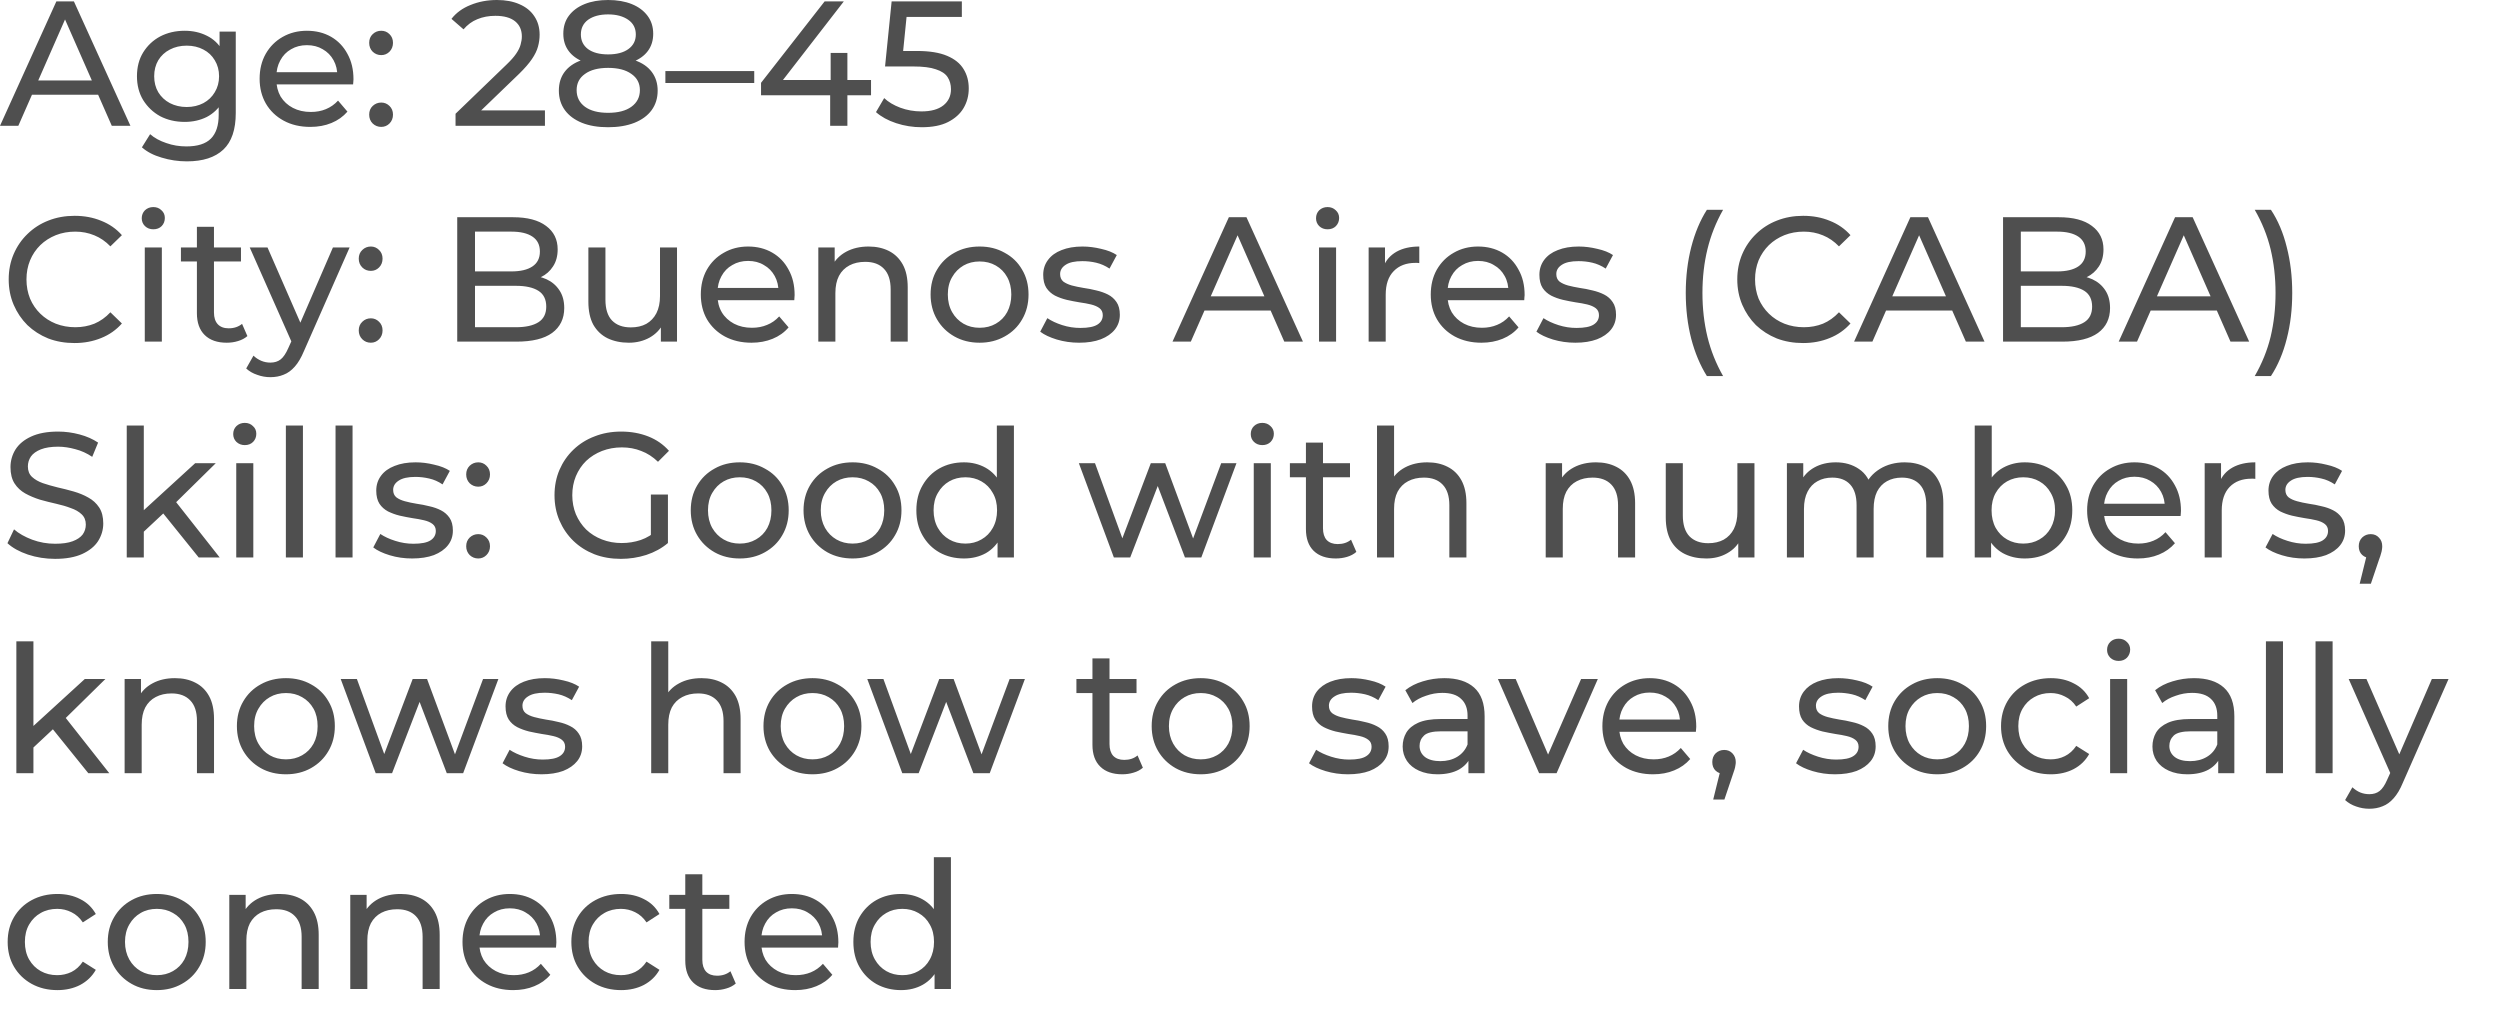 <?xml version="1.0" encoding="utf-8"?>
<svg xmlns="http://www.w3.org/2000/svg" fill="none" height="100%" overflow="visible" preserveAspectRatio="none" style="display: block;" viewBox="0 0 46 19" width="100%">
<path d="M0 2.315L1.037 0.026H1.36L2.4 2.315H2.057L1.131 0.209H1.262L0.337 2.315H0ZM0.441 1.743L0.53 1.481H1.818L1.913 1.743H0.441ZM3.439 2.969C3.279 2.969 3.125 2.946 2.974 2.9C2.826 2.857 2.705 2.794 2.611 2.711L2.762 2.469C2.842 2.539 2.942 2.593 3.059 2.632C3.177 2.674 3.3 2.694 3.429 2.694C3.634 2.694 3.784 2.647 3.88 2.551C3.976 2.455 4.024 2.309 4.024 2.112V1.746L4.057 1.403L4.04 1.056V0.582H4.338V2.08C4.338 2.385 4.262 2.609 4.109 2.753C3.956 2.897 3.733 2.969 3.439 2.969ZM3.399 2.243C3.231 2.243 3.081 2.208 2.948 2.139C2.817 2.067 2.713 1.967 2.634 1.841C2.558 1.715 2.52 1.568 2.52 1.403C2.52 1.235 2.558 1.089 2.634 0.965C2.713 0.838 2.817 0.74 2.948 0.67C3.081 0.601 3.231 0.566 3.399 0.566C3.547 0.566 3.683 0.596 3.805 0.657C3.927 0.716 4.024 0.808 4.096 0.932C4.17 1.056 4.207 1.213 4.207 1.403C4.207 1.59 4.17 1.746 4.096 1.87C4.024 1.995 3.927 2.088 3.805 2.152C3.683 2.213 3.547 2.243 3.399 2.243ZM3.435 1.969C3.551 1.969 3.653 1.944 3.743 1.897C3.832 1.849 3.902 1.782 3.952 1.697C4.004 1.612 4.031 1.514 4.031 1.403C4.031 1.292 4.004 1.194 3.952 1.109C3.902 1.024 3.832 0.958 3.743 0.912C3.653 0.864 3.551 0.84 3.435 0.84C3.32 0.84 3.216 0.864 3.125 0.912C3.035 0.958 2.964 1.024 2.912 1.109C2.862 1.194 2.837 1.292 2.837 1.403C2.837 1.514 2.862 1.612 2.912 1.697C2.964 1.782 3.035 1.849 3.125 1.897C3.216 1.944 3.32 1.969 3.435 1.969ZM5.709 2.335C5.524 2.335 5.36 2.297 5.219 2.22C5.079 2.144 4.97 2.039 4.892 1.906C4.816 1.774 4.777 1.621 4.777 1.449C4.777 1.276 4.814 1.124 4.889 0.991C4.965 0.858 5.069 0.754 5.199 0.68C5.332 0.604 5.481 0.566 5.647 0.566C5.815 0.566 5.963 0.603 6.092 0.677C6.22 0.751 6.321 0.856 6.393 0.991C6.467 1.124 6.504 1.28 6.504 1.458C6.504 1.472 6.503 1.487 6.501 1.504C6.501 1.522 6.5 1.538 6.497 1.553H5.023V1.328H6.334L6.206 1.406C6.209 1.295 6.186 1.196 6.138 1.109C6.09 1.021 6.023 0.954 5.938 0.906C5.855 0.856 5.758 0.831 5.647 0.831C5.538 0.831 5.441 0.856 5.356 0.906C5.271 0.954 5.205 1.022 5.157 1.112C5.109 1.199 5.085 1.299 5.085 1.413V1.465C5.085 1.581 5.111 1.684 5.163 1.776C5.218 1.865 5.293 1.935 5.389 1.985C5.485 2.035 5.595 2.06 5.719 2.06C5.822 2.06 5.914 2.043 5.997 2.008C6.082 1.973 6.156 1.921 6.22 1.851L6.393 2.054C6.314 2.145 6.216 2.215 6.099 2.263C5.983 2.311 5.853 2.335 5.709 2.335ZM7.015 1.014C6.954 1.014 6.902 0.993 6.858 0.952C6.814 0.908 6.793 0.853 6.793 0.788C6.793 0.723 6.814 0.669 6.858 0.628C6.902 0.586 6.954 0.566 7.015 0.566C7.074 0.566 7.124 0.586 7.166 0.628C7.209 0.669 7.231 0.723 7.231 0.788C7.231 0.853 7.209 0.908 7.166 0.952C7.124 0.993 7.074 1.014 7.015 1.014ZM7.015 2.335C6.954 2.335 6.902 2.314 6.858 2.273C6.814 2.229 6.793 2.175 6.793 2.109C6.793 2.044 6.814 1.99 6.858 1.949C6.902 1.908 6.954 1.887 7.015 1.887C7.074 1.887 7.124 1.908 7.166 1.949C7.209 1.99 7.231 2.044 7.231 2.109C7.231 2.175 7.209 2.229 7.166 2.273C7.124 2.314 7.074 2.335 7.015 2.335ZM8.382 2.315V2.093L9.314 1.194C9.397 1.115 9.458 1.046 9.497 0.988C9.539 0.927 9.566 0.871 9.579 0.821C9.594 0.768 9.602 0.718 9.602 0.67C9.602 0.553 9.561 0.46 9.478 0.392C9.395 0.325 9.274 0.291 9.115 0.291C8.993 0.291 8.882 0.312 8.784 0.353C8.686 0.392 8.601 0.455 8.529 0.54L8.307 0.347C8.394 0.235 8.511 0.15 8.657 0.092C8.805 0.031 8.968 0 9.144 0C9.303 0 9.442 0.026 9.559 0.078C9.677 0.129 9.768 0.202 9.831 0.298C9.896 0.394 9.929 0.507 9.929 0.638C9.929 0.712 9.919 0.785 9.899 0.857C9.88 0.929 9.843 1.005 9.788 1.086C9.734 1.166 9.655 1.257 9.553 1.357L8.722 2.158L8.644 2.031H10.027V2.315H8.382ZM11.189 2.341C11.003 2.341 10.843 2.314 10.708 2.26C10.573 2.205 10.468 2.128 10.394 2.027C10.32 1.925 10.283 1.805 10.283 1.668C10.283 1.532 10.318 1.418 10.388 1.324C10.46 1.228 10.563 1.156 10.698 1.109C10.833 1.058 10.997 1.033 11.189 1.033C11.38 1.033 11.544 1.058 11.679 1.109C11.817 1.156 11.921 1.228 11.993 1.324C12.065 1.42 12.101 1.535 12.101 1.668C12.101 1.805 12.064 1.925 11.99 2.027C11.916 2.128 11.81 2.205 11.673 2.26C11.535 2.314 11.374 2.341 11.189 2.341ZM11.189 2.076C11.372 2.076 11.515 2.039 11.617 1.965C11.722 1.889 11.774 1.787 11.774 1.658C11.774 1.532 11.722 1.432 11.617 1.36C11.515 1.286 11.372 1.249 11.189 1.249C11.008 1.249 10.866 1.286 10.764 1.36C10.661 1.432 10.61 1.532 10.61 1.658C10.61 1.787 10.661 1.889 10.764 1.965C10.866 2.039 11.008 2.076 11.189 2.076ZM11.189 1.21C11.014 1.21 10.866 1.187 10.744 1.141C10.622 1.093 10.528 1.026 10.463 0.938C10.397 0.849 10.365 0.743 10.365 0.621C10.365 0.493 10.398 0.383 10.466 0.291C10.536 0.197 10.633 0.125 10.757 0.075C10.881 0.025 11.025 0 11.189 0C11.354 0 11.499 0.025 11.624 0.075C11.748 0.125 11.845 0.197 11.915 0.291C11.984 0.383 12.019 0.493 12.019 0.621C12.019 0.743 11.987 0.849 11.921 0.938C11.856 1.026 11.761 1.093 11.637 1.141C11.512 1.187 11.363 1.21 11.189 1.21ZM11.189 1.001C11.348 1.001 11.472 0.968 11.562 0.903C11.653 0.837 11.699 0.748 11.699 0.634C11.699 0.519 11.652 0.428 11.558 0.363C11.464 0.298 11.341 0.265 11.189 0.265C11.036 0.265 10.914 0.298 10.822 0.363C10.733 0.428 10.688 0.519 10.688 0.634C10.688 0.748 10.732 0.837 10.819 0.903C10.909 0.968 11.032 1.001 11.189 1.001ZM12.243 1.527V1.308H13.878V1.527H12.243ZM14.003 1.753V1.524L15.173 0.026H15.526L14.366 1.524L14.199 1.472H16.027V1.753H14.003ZM15.275 2.315V1.753L15.284 1.472V0.974H15.592V2.315H15.275ZM16.959 2.341C16.797 2.341 16.64 2.316 16.488 2.266C16.337 2.216 16.214 2.148 16.118 2.063L16.269 1.805C16.345 1.877 16.444 1.936 16.566 1.982C16.688 2.027 16.818 2.05 16.955 2.05C17.13 2.05 17.264 2.013 17.358 1.939C17.451 1.865 17.498 1.766 17.498 1.642C17.498 1.557 17.477 1.482 17.436 1.419C17.395 1.356 17.323 1.308 17.22 1.275C17.12 1.24 16.982 1.223 16.805 1.223H16.285L16.406 0.026H17.698V0.311H16.527L16.697 0.15L16.602 1.095L16.432 0.938H16.874C17.103 0.938 17.287 0.968 17.426 1.027C17.566 1.086 17.667 1.167 17.73 1.272C17.794 1.375 17.825 1.493 17.825 1.628C17.825 1.759 17.794 1.879 17.73 1.988C17.667 2.095 17.571 2.181 17.443 2.246C17.316 2.31 17.155 2.341 16.959 2.341ZM1.37 6.312C1.196 6.312 1.034 6.284 0.886 6.227C0.74 6.168 0.613 6.086 0.504 5.982C0.397 5.875 0.313 5.751 0.252 5.609C0.191 5.467 0.16 5.311 0.16 5.141C0.16 4.971 0.191 4.816 0.252 4.674C0.313 4.532 0.398 4.409 0.507 4.304C0.616 4.198 0.743 4.116 0.889 4.059C1.038 4 1.199 3.971 1.373 3.971C1.55 3.971 1.712 4.001 1.861 4.062C2.011 4.121 2.139 4.209 2.243 4.327L2.031 4.533C1.944 4.442 1.845 4.374 1.736 4.33C1.627 4.285 1.511 4.262 1.386 4.262C1.258 4.262 1.138 4.283 1.027 4.327C0.918 4.371 0.823 4.432 0.742 4.51C0.662 4.589 0.598 4.682 0.553 4.791C0.509 4.898 0.487 5.015 0.487 5.141C0.487 5.268 0.509 5.385 0.553 5.495C0.598 5.601 0.662 5.694 0.742 5.772C0.823 5.851 0.918 5.912 1.027 5.956C1.138 5.999 1.258 6.021 1.386 6.021C1.511 6.021 1.627 5.999 1.736 5.956C1.845 5.91 1.944 5.84 2.031 5.746L2.243 5.952C2.139 6.07 2.011 6.16 1.861 6.22C1.712 6.281 1.549 6.312 1.37 6.312ZM2.664 6.286V4.553H2.978V6.286H2.664ZM2.821 4.219C2.76 4.219 2.709 4.2 2.667 4.16C2.628 4.121 2.608 4.073 2.608 4.016C2.608 3.958 2.628 3.909 2.667 3.869C2.709 3.83 2.76 3.81 2.821 3.81C2.882 3.81 2.932 3.83 2.971 3.869C3.013 3.906 3.033 3.953 3.033 4.01C3.033 4.069 3.014 4.119 2.975 4.16C2.935 4.2 2.884 4.219 2.821 4.219ZM4.172 6.306C3.998 6.306 3.863 6.259 3.767 6.165C3.671 6.071 3.623 5.937 3.623 5.763V4.173H3.937V5.75C3.937 5.843 3.96 5.915 4.006 5.965C4.054 6.016 4.121 6.041 4.208 6.041C4.306 6.041 4.388 6.013 4.454 5.959L4.552 6.184C4.504 6.226 4.446 6.256 4.378 6.276C4.313 6.296 4.244 6.306 4.172 6.306ZM3.329 4.811V4.553H4.434V4.811H3.329ZM4.975 6.94C4.892 6.94 4.811 6.926 4.733 6.897C4.654 6.871 4.586 6.832 4.53 6.78L4.664 6.544C4.707 6.586 4.756 6.617 4.808 6.639C4.86 6.661 4.916 6.672 4.975 6.672C5.051 6.672 5.114 6.652 5.164 6.613C5.214 6.574 5.261 6.504 5.305 6.404L5.413 6.165L5.445 6.126L6.126 4.553H6.433L5.593 6.459C5.542 6.581 5.486 6.677 5.423 6.747C5.361 6.817 5.294 6.866 5.22 6.894C5.146 6.925 5.064 6.94 4.975 6.94ZM5.387 6.341L4.595 4.553H4.922L5.596 6.096L5.387 6.341ZM6.824 4.984C6.762 4.984 6.71 4.964 6.667 4.922C6.623 4.879 6.601 4.824 6.601 4.759C6.601 4.693 6.623 4.64 6.667 4.599C6.71 4.557 6.762 4.536 6.824 4.536C6.882 4.536 6.932 4.557 6.974 4.599C7.017 4.64 7.039 4.693 7.039 4.759C7.039 4.824 7.017 4.879 6.974 4.922C6.932 4.964 6.882 4.984 6.824 4.984ZM6.824 6.306C6.762 6.306 6.71 6.285 6.667 6.243C6.623 6.2 6.601 6.145 6.601 6.08C6.601 6.014 6.623 5.961 6.667 5.92C6.71 5.878 6.762 5.857 6.824 5.857C6.882 5.857 6.932 5.878 6.974 5.92C7.017 5.961 7.039 6.014 7.039 6.08C7.039 6.145 7.017 6.2 6.974 6.243C6.932 6.285 6.882 6.306 6.824 6.306ZM8.413 6.286V3.997H9.44C9.703 3.997 9.906 4.05 10.048 4.157C10.19 4.262 10.261 4.406 10.261 4.589C10.261 4.713 10.232 4.818 10.175 4.903C10.121 4.988 10.047 5.053 9.953 5.099C9.86 5.145 9.758 5.168 9.649 5.168L9.708 5.069C9.839 5.069 9.954 5.092 10.055 5.138C10.155 5.184 10.234 5.251 10.293 5.341C10.352 5.428 10.382 5.537 10.382 5.668C10.382 5.864 10.307 6.017 10.159 6.126C10.013 6.232 9.795 6.286 9.505 6.286H8.413ZM8.74 6.021H9.492C9.673 6.021 9.811 5.99 9.907 5.929C10.003 5.868 10.051 5.772 10.051 5.642C10.051 5.509 10.003 5.412 9.907 5.351C9.811 5.29 9.673 5.259 9.492 5.259H8.711V4.994H9.41C9.576 4.994 9.705 4.964 9.796 4.903C9.888 4.842 9.934 4.75 9.934 4.628C9.934 4.506 9.888 4.414 9.796 4.353C9.705 4.292 9.576 4.262 9.41 4.262H8.74V6.021ZM11.571 6.306C11.423 6.306 11.292 6.278 11.179 6.224C11.068 6.169 10.981 6.086 10.917 5.975C10.856 5.862 10.826 5.72 10.826 5.55V4.553H11.14V5.514C11.14 5.684 11.18 5.812 11.261 5.897C11.344 5.982 11.459 6.024 11.607 6.024C11.716 6.024 11.811 6.003 11.892 5.959C11.972 5.913 12.034 5.848 12.078 5.763C12.122 5.676 12.144 5.571 12.144 5.449V4.553H12.457V6.286H12.16V5.818L12.209 5.943C12.152 6.058 12.067 6.147 11.954 6.211C11.841 6.274 11.713 6.306 11.571 6.306ZM13.827 6.306C13.642 6.306 13.478 6.267 13.336 6.191C13.197 6.115 13.088 6.01 13.009 5.877C12.933 5.744 12.895 5.591 12.895 5.419C12.895 5.247 12.932 5.094 13.006 4.962C13.082 4.829 13.186 4.725 13.317 4.651C13.45 4.574 13.599 4.536 13.765 4.536C13.932 4.536 14.081 4.574 14.209 4.648C14.338 4.722 14.438 4.826 14.51 4.962C14.584 5.094 14.621 5.25 14.621 5.429C14.621 5.442 14.62 5.457 14.618 5.475C14.618 5.492 14.617 5.509 14.615 5.524H13.14V5.298H14.451L14.324 5.377C14.326 5.266 14.303 5.166 14.255 5.079C14.207 4.992 14.141 4.924 14.056 4.877C13.973 4.826 13.876 4.801 13.765 4.801C13.656 4.801 13.559 4.826 13.474 4.877C13.389 4.924 13.322 4.993 13.274 5.083C13.226 5.17 13.202 5.27 13.202 5.383V5.436C13.202 5.551 13.228 5.655 13.281 5.746C13.335 5.836 13.411 5.905 13.506 5.956C13.602 6.006 13.712 6.031 13.836 6.031C13.939 6.031 14.032 6.013 14.114 5.978C14.2 5.944 14.274 5.891 14.337 5.822L14.51 6.024C14.432 6.116 14.334 6.186 14.216 6.234C14.101 6.281 13.971 6.306 13.827 6.306ZM15.983 4.536C16.124 4.536 16.249 4.564 16.356 4.618C16.465 4.673 16.549 4.756 16.611 4.867C16.672 4.978 16.702 5.118 16.702 5.289V6.286H16.388V5.324C16.388 5.157 16.347 5.03 16.264 4.945C16.183 4.86 16.069 4.818 15.921 4.818C15.809 4.818 15.712 4.839 15.63 4.883C15.547 4.927 15.482 4.991 15.437 5.076C15.393 5.161 15.371 5.267 15.371 5.393V6.286H15.057V4.553H15.358V5.02L15.309 4.896C15.366 4.783 15.453 4.695 15.571 4.631C15.688 4.568 15.826 4.536 15.983 4.536ZM18.025 6.306C17.851 6.306 17.696 6.267 17.561 6.191C17.426 6.115 17.319 6.01 17.241 5.877C17.162 5.742 17.123 5.589 17.123 5.419C17.123 5.247 17.162 5.094 17.241 4.962C17.319 4.829 17.426 4.725 17.561 4.651C17.696 4.574 17.851 4.536 18.025 4.536C18.198 4.536 18.351 4.574 18.486 4.651C18.624 4.725 18.731 4.829 18.807 4.962C18.885 5.092 18.925 5.245 18.925 5.419C18.925 5.591 18.885 5.744 18.807 5.877C18.731 6.01 18.624 6.115 18.486 6.191C18.351 6.267 18.198 6.306 18.025 6.306ZM18.025 6.031C18.137 6.031 18.236 6.006 18.323 5.956C18.412 5.905 18.482 5.835 18.532 5.743C18.582 5.649 18.608 5.541 18.608 5.419C18.608 5.295 18.582 5.188 18.532 5.099C18.482 5.007 18.412 4.937 18.323 4.886C18.236 4.836 18.137 4.811 18.025 4.811C17.914 4.811 17.815 4.836 17.728 4.886C17.641 4.937 17.571 5.007 17.519 5.099C17.466 5.188 17.44 5.295 17.44 5.419C17.44 5.541 17.466 5.649 17.519 5.743C17.571 5.835 17.641 5.905 17.728 5.956C17.815 6.006 17.914 6.031 18.025 6.031ZM19.856 6.306C19.712 6.306 19.575 6.286 19.444 6.247C19.315 6.207 19.214 6.16 19.14 6.103L19.271 5.854C19.345 5.904 19.436 5.947 19.545 5.982C19.654 6.017 19.765 6.034 19.879 6.034C20.025 6.034 20.129 6.013 20.193 5.972C20.258 5.931 20.291 5.873 20.291 5.799C20.291 5.744 20.271 5.702 20.232 5.671C20.193 5.641 20.14 5.618 20.075 5.602C20.012 5.587 19.941 5.574 19.862 5.563C19.784 5.55 19.706 5.535 19.627 5.517C19.549 5.498 19.477 5.472 19.411 5.439C19.346 5.404 19.294 5.357 19.254 5.298C19.215 5.237 19.195 5.157 19.195 5.056C19.195 4.952 19.225 4.86 19.284 4.782C19.343 4.703 19.425 4.643 19.532 4.602C19.641 4.558 19.77 4.536 19.918 4.536C20.031 4.536 20.146 4.551 20.261 4.579C20.379 4.605 20.475 4.643 20.549 4.693L20.415 4.942C20.337 4.89 20.255 4.854 20.17 4.834C20.085 4.814 20 4.805 19.915 4.805C19.777 4.805 19.675 4.827 19.607 4.873C19.54 4.917 19.506 4.973 19.506 5.043C19.506 5.102 19.526 5.148 19.565 5.181C19.606 5.211 19.659 5.235 19.722 5.253C19.787 5.27 19.859 5.285 19.938 5.298C20.016 5.309 20.095 5.324 20.173 5.344C20.252 5.362 20.322 5.387 20.386 5.419C20.451 5.452 20.503 5.498 20.543 5.557C20.584 5.616 20.605 5.694 20.605 5.792C20.605 5.897 20.574 5.987 20.513 6.064C20.452 6.14 20.366 6.2 20.255 6.243C20.144 6.285 20.011 6.306 19.856 6.306ZM21.574 6.286L22.611 3.997H22.935L23.974 6.286H23.631L22.706 4.18H22.837L21.911 6.286H21.574ZM22.016 5.714L22.104 5.452H23.392L23.487 5.714H22.016ZM24.27 6.286V4.553H24.584V6.286H24.27ZM24.427 4.219C24.366 4.219 24.315 4.2 24.273 4.16C24.234 4.121 24.215 4.073 24.215 4.016C24.215 3.958 24.234 3.909 24.273 3.869C24.315 3.83 24.366 3.81 24.427 3.81C24.488 3.81 24.538 3.83 24.578 3.869C24.619 3.906 24.64 3.953 24.64 4.01C24.64 4.069 24.62 4.119 24.581 4.16C24.542 4.2 24.49 4.219 24.427 4.219ZM25.183 6.286V4.553H25.484V5.024L25.455 4.906C25.503 4.786 25.584 4.695 25.697 4.631C25.81 4.568 25.95 4.536 26.115 4.536V4.841C26.102 4.838 26.089 4.837 26.076 4.837C26.065 4.837 26.054 4.837 26.043 4.837C25.876 4.837 25.743 4.887 25.645 4.988C25.546 5.088 25.497 5.233 25.497 5.423V6.286H25.183ZM27.258 6.306C27.073 6.306 26.909 6.267 26.767 6.191C26.628 6.115 26.519 6.01 26.441 5.877C26.364 5.744 26.326 5.591 26.326 5.419C26.326 5.247 26.363 5.094 26.437 4.962C26.514 4.829 26.617 4.725 26.748 4.651C26.881 4.574 27.03 4.536 27.196 4.536C27.364 4.536 27.512 4.574 27.641 4.648C27.769 4.722 27.869 4.826 27.941 4.962C28.016 5.094 28.053 5.25 28.053 5.429C28.053 5.442 28.052 5.457 28.049 5.475C28.049 5.492 28.048 5.509 28.046 5.524H26.571V5.298H27.883L27.755 5.377C27.757 5.266 27.735 5.166 27.686 5.079C27.639 4.992 27.572 4.924 27.487 4.877C27.404 4.826 27.307 4.801 27.196 4.801C27.087 4.801 26.99 4.826 26.905 4.877C26.82 4.924 26.753 4.993 26.705 5.083C26.657 5.17 26.634 5.27 26.634 5.383V5.436C26.634 5.551 26.66 5.655 26.712 5.746C26.767 5.836 26.842 5.905 26.938 5.956C27.034 6.006 27.144 6.031 27.268 6.031C27.37 6.031 27.463 6.013 27.546 5.978C27.631 5.944 27.705 5.891 27.768 5.822L27.941 6.024C27.863 6.116 27.765 6.186 27.647 6.234C27.532 6.281 27.402 6.306 27.258 6.306ZM28.986 6.306C28.842 6.306 28.704 6.286 28.574 6.247C28.445 6.207 28.344 6.16 28.27 6.103L28.4 5.854C28.474 5.904 28.566 5.947 28.675 5.982C28.784 6.017 28.895 6.034 29.009 6.034C29.155 6.034 29.259 6.013 29.323 5.972C29.388 5.931 29.421 5.873 29.421 5.799C29.421 5.744 29.401 5.702 29.362 5.671C29.323 5.641 29.27 5.618 29.205 5.602C29.142 5.587 29.071 5.574 28.992 5.563C28.914 5.55 28.835 5.535 28.757 5.517C28.678 5.498 28.606 5.472 28.541 5.439C28.476 5.404 28.423 5.357 28.384 5.298C28.345 5.237 28.325 5.157 28.325 5.056C28.325 4.952 28.355 4.86 28.413 4.782C28.472 4.703 28.555 4.643 28.662 4.602C28.771 4.558 28.9 4.536 29.048 4.536C29.161 4.536 29.276 4.551 29.391 4.579C29.509 4.605 29.605 4.643 29.679 4.693L29.545 4.942C29.466 4.89 29.385 4.854 29.3 4.834C29.215 4.814 29.13 4.805 29.045 4.805C28.907 4.805 28.805 4.827 28.737 4.873C28.669 4.917 28.636 4.973 28.636 5.043C28.636 5.102 28.655 5.148 28.695 5.181C28.736 5.211 28.788 5.235 28.852 5.253C28.917 5.27 28.989 5.285 29.067 5.298C29.146 5.309 29.224 5.324 29.303 5.344C29.381 5.362 29.452 5.387 29.515 5.419C29.581 5.452 29.633 5.498 29.672 5.557C29.714 5.616 29.735 5.694 29.735 5.792C29.735 5.897 29.704 5.987 29.643 6.064C29.582 6.14 29.496 6.2 29.385 6.243C29.273 6.285 29.14 6.306 28.986 6.306ZM31.407 6.92C31.283 6.722 31.187 6.493 31.119 6.234C31.052 5.972 31.018 5.691 31.018 5.39C31.018 5.089 31.052 4.808 31.119 4.546C31.187 4.283 31.283 4.054 31.407 3.86H31.705C31.574 4.091 31.478 4.333 31.417 4.585C31.356 4.836 31.325 5.104 31.325 5.39C31.325 5.676 31.356 5.945 31.417 6.198C31.478 6.448 31.574 6.689 31.705 6.92H31.407ZM33.176 6.312C33.002 6.312 32.84 6.284 32.692 6.227C32.546 6.168 32.419 6.086 32.309 5.982C32.203 5.875 32.119 5.751 32.058 5.609C31.997 5.467 31.966 5.311 31.966 5.141C31.966 4.971 31.997 4.816 32.058 4.674C32.119 4.532 32.204 4.409 32.313 4.304C32.422 4.198 32.549 4.116 32.695 4.059C32.844 4 33.005 3.971 33.179 3.971C33.356 3.971 33.518 4.001 33.666 4.062C33.817 4.121 33.944 4.209 34.049 4.327L33.837 4.533C33.749 4.442 33.651 4.374 33.542 4.33C33.433 4.285 33.317 4.262 33.192 4.262C33.064 4.262 32.944 4.283 32.833 4.327C32.724 4.371 32.629 4.432 32.548 4.51C32.468 4.589 32.404 4.682 32.358 4.791C32.315 4.898 32.293 5.015 32.293 5.141C32.293 5.268 32.315 5.385 32.358 5.495C32.404 5.601 32.468 5.694 32.548 5.772C32.629 5.851 32.724 5.912 32.833 5.956C32.944 5.999 33.064 6.021 33.192 6.021C33.317 6.021 33.433 5.999 33.542 5.956C33.651 5.91 33.749 5.84 33.837 5.746L34.049 5.952C33.944 6.07 33.817 6.16 33.666 6.22C33.518 6.281 33.355 6.312 33.176 6.312ZM34.115 6.286L35.151 3.997H35.475L36.515 6.286H36.172L35.246 4.18H35.377L34.452 6.286H34.115ZM34.556 5.714L34.645 5.452H35.933L36.028 5.714H34.556ZM36.856 6.286V3.997H37.883C38.147 3.997 38.35 4.05 38.491 4.157C38.633 4.262 38.704 4.406 38.704 4.589C38.704 4.713 38.675 4.818 38.619 4.903C38.564 4.988 38.49 5.053 38.397 5.099C38.303 5.145 38.201 5.168 38.093 5.168L38.151 5.069C38.282 5.069 38.398 5.092 38.498 5.138C38.598 5.184 38.678 5.251 38.737 5.341C38.795 5.428 38.825 5.537 38.825 5.668C38.825 5.864 38.751 6.017 38.603 6.126C38.456 6.232 38.238 6.286 37.949 6.286H36.856ZM37.183 6.021H37.935C38.116 6.021 38.255 5.99 38.351 5.929C38.447 5.868 38.495 5.772 38.495 5.642C38.495 5.509 38.447 5.412 38.351 5.351C38.255 5.29 38.116 5.259 37.935 5.259H37.154V4.994H37.854C38.019 4.994 38.148 4.964 38.24 4.903C38.331 4.842 38.377 4.75 38.377 4.628C38.377 4.506 38.331 4.414 38.24 4.353C38.148 4.292 38.019 4.262 37.854 4.262H37.183V6.021ZM38.984 6.286L40.021 3.997H40.345L41.385 6.286H41.041L40.116 4.18H40.247L39.321 6.286H38.984ZM39.426 5.714L39.514 5.452H40.803L40.897 5.714H39.426ZM41.785 6.92H41.487C41.62 6.689 41.718 6.448 41.779 6.198C41.839 5.945 41.87 5.676 41.87 5.39C41.87 5.104 41.839 4.836 41.779 4.585C41.718 4.333 41.62 4.091 41.487 3.86H41.785C41.914 4.054 42.011 4.283 42.076 4.546C42.144 4.808 42.177 5.089 42.177 5.39C42.177 5.691 42.144 5.972 42.076 6.234C42.011 6.493 41.914 6.722 41.785 6.92ZM1.014 10.283C0.839 10.283 0.672 10.257 0.513 10.204C0.354 10.15 0.229 10.08 0.137 9.995L0.258 9.74C0.345 9.816 0.457 9.879 0.592 9.93C0.727 9.98 0.868 10.005 1.014 10.005C1.147 10.005 1.255 9.99 1.337 9.959C1.42 9.928 1.481 9.887 1.521 9.835C1.56 9.78 1.579 9.719 1.579 9.652C1.579 9.573 1.553 9.51 1.501 9.462C1.451 9.414 1.384 9.376 1.301 9.348C1.221 9.317 1.131 9.291 1.033 9.269C0.935 9.247 0.836 9.222 0.736 9.194C0.638 9.163 0.547 9.125 0.464 9.079C0.384 9.034 0.318 8.973 0.268 8.896C0.218 8.818 0.193 8.718 0.193 8.595C0.193 8.478 0.224 8.37 0.284 8.272C0.348 8.171 0.444 8.092 0.572 8.033C0.703 7.972 0.869 7.941 1.069 7.941C1.202 7.941 1.334 7.959 1.465 7.994C1.596 8.029 1.709 8.079 1.805 8.144L1.697 8.406C1.599 8.34 1.496 8.293 1.386 8.265C1.277 8.235 1.172 8.219 1.069 8.219C0.941 8.219 0.835 8.236 0.752 8.268C0.669 8.301 0.608 8.345 0.569 8.399C0.532 8.454 0.513 8.515 0.513 8.582C0.513 8.663 0.538 8.727 0.589 8.775C0.641 8.823 0.707 8.861 0.788 8.89C0.871 8.918 0.961 8.944 1.059 8.968C1.158 8.99 1.256 9.015 1.354 9.043C1.454 9.072 1.545 9.109 1.625 9.155C1.708 9.2 1.774 9.261 1.825 9.338C1.875 9.414 1.9 9.512 1.9 9.632C1.9 9.748 1.868 9.856 1.805 9.956C1.742 10.054 1.644 10.133 1.511 10.194C1.38 10.253 1.214 10.283 1.014 10.283ZM2.587 9.838L2.593 9.436L3.591 8.523H3.97L3.205 9.276L3.035 9.419L2.587 9.838ZM2.332 10.257V7.83H2.646V10.257H2.332ZM3.656 10.257L2.976 9.413L3.179 9.161L4.042 10.257H3.656ZM4.347 10.257V8.523H4.661V10.257H4.347ZM4.504 8.19C4.443 8.19 4.392 8.17 4.35 8.131C4.311 8.092 4.291 8.044 4.291 7.987C4.291 7.928 4.311 7.879 4.35 7.84C4.392 7.801 4.443 7.781 4.504 7.781C4.565 7.781 4.615 7.801 4.654 7.84C4.696 7.877 4.716 7.924 4.716 7.981C4.716 8.04 4.697 8.09 4.657 8.131C4.618 8.17 4.567 8.19 4.504 8.19ZM5.26 10.257V7.83H5.574V10.257H5.26ZM6.174 10.257V7.83H6.487V10.257H6.174ZM7.584 10.276C7.44 10.276 7.303 10.257 7.172 10.217C7.043 10.178 6.942 10.13 6.868 10.073L6.998 9.825C7.073 9.875 7.164 9.918 7.273 9.952C7.382 9.987 7.493 10.005 7.607 10.005C7.753 10.005 7.857 9.984 7.921 9.943C7.986 9.901 8.019 9.843 8.019 9.769C8.019 9.715 7.999 9.672 7.96 9.642C7.921 9.611 7.868 9.588 7.803 9.573C7.74 9.558 7.669 9.545 7.59 9.534C7.512 9.521 7.433 9.506 7.355 9.488C7.276 9.469 7.205 9.442 7.139 9.41C7.074 9.375 7.021 9.328 6.982 9.269C6.943 9.208 6.923 9.127 6.923 9.027C6.923 8.922 6.953 8.831 7.012 8.752C7.07 8.674 7.153 8.614 7.26 8.573C7.369 8.529 7.498 8.507 7.646 8.507C7.759 8.507 7.874 8.521 7.989 8.55C8.107 8.576 8.203 8.614 8.277 8.664L8.143 8.913C8.065 8.86 7.983 8.824 7.898 8.805C7.813 8.785 7.728 8.775 7.643 8.775C7.505 8.775 7.403 8.798 7.335 8.844C7.268 8.888 7.234 8.944 7.234 9.014C7.234 9.073 7.254 9.119 7.293 9.151C7.334 9.182 7.386 9.206 7.45 9.223C7.515 9.241 7.587 9.256 7.666 9.269C7.744 9.28 7.823 9.295 7.901 9.315C7.979 9.332 8.05 9.357 8.114 9.39C8.179 9.423 8.231 9.469 8.271 9.527C8.312 9.586 8.333 9.665 8.333 9.763C8.333 9.867 8.302 9.958 8.241 10.034C8.18 10.111 8.094 10.17 7.983 10.214C7.872 10.255 7.738 10.276 7.584 10.276ZM8.8 8.955C8.739 8.955 8.687 8.934 8.643 8.893C8.6 8.849 8.578 8.795 8.578 8.729C8.578 8.664 8.6 8.611 8.643 8.569C8.687 8.528 8.739 8.507 8.8 8.507C8.859 8.507 8.909 8.528 8.95 8.569C8.994 8.611 9.016 8.664 9.016 8.729C9.016 8.795 8.994 8.849 8.95 8.893C8.909 8.934 8.859 8.955 8.8 8.955ZM8.8 10.276C8.739 10.276 8.687 10.255 8.643 10.214C8.6 10.17 8.578 10.116 8.578 10.051C8.578 9.985 8.6 9.932 8.643 9.89C8.687 9.849 8.739 9.828 8.8 9.828C8.859 9.828 8.909 9.849 8.95 9.89C8.994 9.932 9.016 9.985 9.016 10.051C9.016 10.116 8.994 10.17 8.95 10.214C8.909 10.255 8.859 10.276 8.8 10.276ZM11.423 10.283C11.246 10.283 11.084 10.255 10.936 10.198C10.787 10.139 10.659 10.057 10.55 9.952C10.441 9.846 10.356 9.721 10.295 9.58C10.234 9.438 10.203 9.282 10.203 9.112C10.203 8.942 10.234 8.786 10.295 8.644C10.356 8.503 10.441 8.38 10.55 8.275C10.661 8.168 10.791 8.086 10.939 8.03C11.087 7.971 11.251 7.941 11.43 7.941C11.611 7.941 11.776 7.971 11.927 8.03C12.077 8.089 12.205 8.177 12.309 8.295L12.107 8.497C12.013 8.406 11.91 8.339 11.799 8.298C11.69 8.254 11.571 8.232 11.443 8.232C11.312 8.232 11.19 8.254 11.076 8.298C10.965 8.342 10.868 8.402 10.785 8.481C10.705 8.559 10.642 8.653 10.596 8.762C10.552 8.869 10.53 8.986 10.53 9.112C10.53 9.236 10.552 9.353 10.596 9.462C10.642 9.569 10.705 9.663 10.785 9.743C10.868 9.822 10.965 9.883 11.076 9.926C11.188 9.97 11.309 9.992 11.439 9.992C11.562 9.992 11.678 9.973 11.789 9.936C11.903 9.897 12.007 9.833 12.103 9.743L12.29 9.992C12.176 10.088 12.043 10.161 11.891 10.211C11.74 10.259 11.584 10.283 11.423 10.283ZM11.976 9.949V9.099H12.29V9.992L11.976 9.949ZM13.612 10.276C13.438 10.276 13.283 10.238 13.148 10.162C13.013 10.085 12.906 9.981 12.828 9.848C12.749 9.713 12.71 9.56 12.71 9.39C12.71 9.218 12.749 9.065 12.828 8.932C12.906 8.799 13.013 8.696 13.148 8.622C13.283 8.545 13.438 8.507 13.612 8.507C13.784 8.507 13.938 8.545 14.073 8.622C14.211 8.696 14.318 8.799 14.394 8.932C14.472 9.063 14.512 9.216 14.512 9.39C14.512 9.562 14.472 9.715 14.394 9.848C14.318 9.981 14.211 10.085 14.073 10.162C13.938 10.238 13.784 10.276 13.612 10.276ZM13.612 10.002C13.723 10.002 13.822 9.977 13.91 9.926C13.999 9.876 14.069 9.805 14.119 9.714C14.169 9.62 14.194 9.512 14.194 9.39C14.194 9.266 14.169 9.159 14.119 9.07C14.069 8.978 13.999 8.907 13.91 8.857C13.822 8.807 13.723 8.782 13.612 8.782C13.501 8.782 13.402 8.807 13.315 8.857C13.227 8.907 13.158 8.978 13.105 9.07C13.053 9.159 13.027 9.266 13.027 9.39C13.027 9.512 13.053 9.62 13.105 9.714C13.158 9.805 13.227 9.876 13.315 9.926C13.402 9.977 13.501 10.002 13.612 10.002ZM15.688 10.276C15.514 10.276 15.359 10.238 15.223 10.162C15.088 10.085 14.982 9.981 14.903 9.848C14.825 9.713 14.785 9.56 14.785 9.39C14.785 9.218 14.825 9.065 14.903 8.932C14.982 8.799 15.088 8.696 15.223 8.622C15.359 8.545 15.514 8.507 15.688 8.507C15.86 8.507 16.014 8.545 16.149 8.622C16.286 8.696 16.393 8.799 16.469 8.932C16.548 9.063 16.587 9.216 16.587 9.39C16.587 9.562 16.548 9.715 16.469 9.848C16.393 9.981 16.286 10.085 16.149 10.162C16.014 10.238 15.86 10.276 15.688 10.276ZM15.688 10.002C15.799 10.002 15.898 9.977 15.985 9.926C16.075 9.876 16.145 9.805 16.195 9.714C16.245 9.62 16.27 9.512 16.27 9.39C16.27 9.266 16.245 9.159 16.195 9.07C16.145 8.978 16.075 8.907 15.985 8.857C15.898 8.807 15.799 8.782 15.688 8.782C15.577 8.782 15.478 8.807 15.39 8.857C15.303 8.907 15.233 8.978 15.181 9.07C15.129 9.159 15.102 9.266 15.102 9.39C15.102 9.512 15.129 9.62 15.181 9.714C15.233 9.805 15.303 9.876 15.39 9.926C15.478 9.977 15.577 10.002 15.688 10.002ZM17.737 10.276C17.57 10.276 17.419 10.239 17.286 10.165C17.155 10.091 17.052 9.987 16.976 9.854C16.899 9.721 16.861 9.567 16.861 9.39C16.861 9.213 16.899 9.06 16.976 8.929C17.052 8.796 17.155 8.692 17.286 8.618C17.419 8.544 17.57 8.507 17.737 8.507C17.883 8.507 18.015 8.54 18.133 8.605C18.251 8.671 18.345 8.769 18.414 8.9C18.486 9.03 18.522 9.194 18.522 9.39C18.522 9.586 18.487 9.75 18.418 9.881C18.35 10.011 18.257 10.111 18.14 10.178C18.022 10.243 17.888 10.276 17.737 10.276ZM17.764 10.002C17.873 10.002 17.971 9.977 18.058 9.926C18.147 9.876 18.217 9.805 18.267 9.714C18.32 9.62 18.346 9.512 18.346 9.39C18.346 9.266 18.32 9.159 18.267 9.07C18.217 8.978 18.147 8.907 18.058 8.857C17.971 8.807 17.873 8.782 17.764 8.782C17.652 8.782 17.553 8.807 17.466 8.857C17.379 8.907 17.309 8.978 17.257 9.07C17.204 9.159 17.178 9.266 17.178 9.39C17.178 9.512 17.204 9.62 17.257 9.714C17.309 9.805 17.379 9.876 17.466 9.926C17.553 9.977 17.652 10.002 17.764 10.002ZM18.355 10.257V9.789L18.375 9.387L18.342 8.985V7.83H18.656V10.257H18.355ZM20.495 10.257L19.851 8.523H20.148L20.72 10.093H20.58L21.175 8.523H21.44L22.022 10.093H21.884L22.47 8.523H22.751L22.104 10.257H21.803L21.257 8.824H21.348L20.796 10.257H20.495ZM23.069 10.257V8.523H23.383V10.257H23.069ZM23.226 8.19C23.165 8.19 23.114 8.17 23.073 8.131C23.033 8.092 23.014 8.044 23.014 7.987C23.014 7.928 23.033 7.879 23.073 7.84C23.114 7.801 23.165 7.781 23.226 7.781C23.288 7.781 23.337 7.801 23.377 7.84C23.418 7.877 23.439 7.924 23.439 7.981C23.439 8.04 23.419 8.09 23.38 8.131C23.341 8.17 23.29 8.19 23.226 8.19ZM24.578 10.276C24.404 10.276 24.268 10.229 24.172 10.136C24.076 10.042 24.029 9.908 24.029 9.733V8.144H24.343V9.72C24.343 9.814 24.366 9.886 24.411 9.936C24.459 9.986 24.527 10.011 24.614 10.011C24.712 10.011 24.794 9.984 24.859 9.93L24.957 10.155C24.909 10.197 24.852 10.227 24.784 10.247C24.719 10.266 24.65 10.276 24.578 10.276ZM23.734 8.782V8.523H24.84V8.782H23.734ZM26.262 8.507C26.404 8.507 26.528 8.534 26.635 8.589C26.744 8.643 26.829 8.726 26.89 8.837C26.951 8.949 26.982 9.089 26.982 9.259V10.257H26.668V9.295C26.668 9.127 26.626 9.001 26.544 8.916C26.463 8.831 26.348 8.788 26.2 8.788C26.089 8.788 25.992 8.81 25.909 8.854C25.826 8.897 25.762 8.962 25.716 9.047C25.672 9.132 25.651 9.238 25.651 9.364V10.257H25.337V7.83H25.651V8.991L25.589 8.867C25.645 8.754 25.733 8.665 25.85 8.602C25.968 8.539 26.105 8.507 26.262 8.507ZM29.366 8.507C29.508 8.507 29.632 8.534 29.739 8.589C29.848 8.643 29.933 8.726 29.994 8.837C30.055 8.949 30.086 9.089 30.086 9.259V10.257H29.772V9.295C29.772 9.127 29.73 9.001 29.648 8.916C29.567 8.831 29.452 8.788 29.304 8.788C29.193 8.788 29.096 8.81 29.013 8.854C28.93 8.897 28.866 8.962 28.82 9.047C28.776 9.132 28.755 9.238 28.755 9.364V10.257H28.441V8.523H28.742V8.991L28.693 8.867C28.749 8.754 28.837 8.665 28.954 8.602C29.072 8.539 29.209 8.507 29.366 8.507ZM31.396 10.276C31.247 10.276 31.117 10.249 31.003 10.194C30.892 10.14 30.805 10.057 30.742 9.946C30.681 9.833 30.65 9.691 30.65 9.521V8.523H30.964V9.485C30.964 9.655 31.005 9.782 31.085 9.867C31.168 9.952 31.283 9.995 31.432 9.995C31.541 9.995 31.636 9.973 31.716 9.93C31.797 9.884 31.859 9.818 31.903 9.733C31.946 9.646 31.968 9.542 31.968 9.419V8.523H32.282V10.257H31.984V9.789L32.033 9.913C31.977 10.029 31.892 10.118 31.778 10.181C31.665 10.245 31.538 10.276 31.396 10.276ZM35.047 8.507C35.187 8.507 35.31 8.534 35.417 8.589C35.524 8.643 35.607 8.726 35.665 8.837C35.727 8.949 35.757 9.089 35.757 9.259V10.257H35.443V9.295C35.443 9.127 35.404 9.001 35.325 8.916C35.247 8.831 35.137 8.788 34.995 8.788C34.89 8.788 34.799 8.81 34.72 8.854C34.642 8.897 34.581 8.962 34.537 9.047C34.496 9.132 34.475 9.238 34.475 9.364V10.257H34.161V9.295C34.161 9.127 34.122 9.001 34.044 8.916C33.967 8.831 33.857 8.788 33.713 8.788C33.611 8.788 33.52 8.81 33.442 8.854C33.363 8.897 33.302 8.962 33.259 9.047C33.215 9.132 33.193 9.238 33.193 9.364V10.257H32.879V8.523H33.18V8.985L33.131 8.867C33.186 8.754 33.27 8.665 33.383 8.602C33.496 8.539 33.628 8.507 33.779 8.507C33.944 8.507 34.087 8.548 34.207 8.631C34.327 8.712 34.406 8.835 34.442 9.001L34.315 8.949C34.367 8.816 34.459 8.709 34.59 8.628C34.72 8.548 34.873 8.507 35.047 8.507ZM37.254 10.276C37.105 10.276 36.971 10.243 36.851 10.178C36.733 10.111 36.64 10.011 36.57 9.881C36.502 9.75 36.469 9.586 36.469 9.39C36.469 9.194 36.504 9.03 36.573 8.9C36.645 8.769 36.74 8.671 36.858 8.605C36.978 8.54 37.11 8.507 37.254 8.507C37.423 8.507 37.574 8.544 37.705 8.618C37.836 8.692 37.939 8.796 38.015 8.929C38.092 9.06 38.13 9.213 38.13 9.39C38.13 9.567 38.092 9.721 38.015 9.854C37.939 9.987 37.836 10.091 37.705 10.165C37.574 10.239 37.423 10.276 37.254 10.276ZM36.335 10.257V7.83H36.648V8.985L36.616 9.387L36.636 9.789V10.257H36.335ZM37.227 10.002C37.339 10.002 37.438 9.977 37.525 9.926C37.614 9.876 37.684 9.805 37.734 9.714C37.786 9.62 37.813 9.512 37.813 9.39C37.813 9.266 37.786 9.159 37.734 9.07C37.684 8.978 37.614 8.907 37.525 8.857C37.438 8.807 37.339 8.782 37.227 8.782C37.118 8.782 37.019 8.807 36.93 8.857C36.843 8.907 36.773 8.978 36.721 9.07C36.67 9.159 36.645 9.266 36.645 9.39C36.645 9.512 36.67 9.62 36.721 9.714C36.773 9.805 36.843 9.876 36.93 9.926C37.019 9.977 37.118 10.002 37.227 10.002ZM39.335 10.276C39.15 10.276 38.987 10.238 38.845 10.162C38.705 10.085 38.596 9.981 38.518 9.848C38.442 9.715 38.403 9.562 38.403 9.39C38.403 9.218 38.441 9.065 38.514 8.932C38.591 8.799 38.694 8.696 38.825 8.622C38.958 8.545 39.108 8.507 39.273 8.507C39.441 8.507 39.589 8.544 39.718 8.618C39.847 8.692 39.947 8.797 40.019 8.932C40.093 9.065 40.13 9.221 40.13 9.4C40.13 9.413 40.129 9.428 40.127 9.446C40.127 9.463 40.126 9.479 40.123 9.495H38.649V9.269H39.96L39.832 9.348C39.835 9.236 39.812 9.137 39.764 9.05C39.716 8.963 39.649 8.895 39.564 8.847C39.481 8.797 39.384 8.772 39.273 8.772C39.164 8.772 39.067 8.797 38.982 8.847C38.897 8.895 38.831 8.964 38.783 9.053C38.735 9.14 38.711 9.241 38.711 9.354V9.406C38.711 9.522 38.737 9.625 38.789 9.717C38.844 9.806 38.919 9.876 39.015 9.926C39.111 9.977 39.221 10.002 39.345 10.002C39.448 10.002 39.54 9.984 39.623 9.949C39.708 9.914 39.782 9.862 39.845 9.792L40.019 9.995C39.94 10.086 39.842 10.156 39.724 10.204C39.609 10.252 39.479 10.276 39.335 10.276ZM40.566 10.257V8.523H40.867V8.994L40.837 8.877C40.885 8.757 40.966 8.665 41.079 8.602C41.193 8.539 41.332 8.507 41.498 8.507V8.811C41.485 8.809 41.472 8.808 41.459 8.808C41.448 8.808 41.437 8.808 41.426 8.808C41.258 8.808 41.125 8.858 41.027 8.958C40.929 9.059 40.88 9.204 40.88 9.393V10.257H40.566ZM42.401 10.276C42.257 10.276 42.12 10.257 41.989 10.217C41.86 10.178 41.759 10.13 41.685 10.073L41.816 9.825C41.89 9.875 41.981 9.918 42.09 9.952C42.199 9.987 42.31 10.005 42.424 10.005C42.57 10.005 42.675 9.984 42.738 9.943C42.803 9.901 42.836 9.843 42.836 9.769C42.836 9.715 42.816 9.672 42.777 9.642C42.738 9.611 42.685 9.588 42.62 9.573C42.557 9.558 42.486 9.545 42.407 9.534C42.329 9.521 42.251 9.506 42.172 9.488C42.093 9.469 42.022 9.442 41.956 9.41C41.891 9.375 41.839 9.328 41.799 9.269C41.76 9.208 41.74 9.127 41.74 9.027C41.74 8.922 41.77 8.831 41.829 8.752C41.888 8.674 41.971 8.614 42.077 8.573C42.186 8.529 42.315 8.507 42.463 8.507C42.577 8.507 42.691 8.521 42.806 8.55C42.924 8.576 43.02 8.614 43.094 8.664L42.96 8.913C42.882 8.86 42.8 8.824 42.715 8.805C42.63 8.785 42.545 8.775 42.46 8.775C42.322 8.775 42.22 8.798 42.152 8.844C42.085 8.888 42.051 8.944 42.051 9.014C42.051 9.073 42.071 9.119 42.11 9.151C42.151 9.182 42.204 9.206 42.267 9.223C42.332 9.241 42.404 9.256 42.483 9.269C42.561 9.28 42.64 9.295 42.718 9.315C42.797 9.332 42.868 9.357 42.931 9.39C42.996 9.423 43.048 9.469 43.088 9.527C43.129 9.586 43.15 9.665 43.15 9.763C43.15 9.867 43.119 9.958 43.058 10.034C42.997 10.111 42.911 10.17 42.8 10.214C42.689 10.255 42.556 10.276 42.401 10.276ZM43.418 10.741L43.581 10.08L43.624 10.27C43.561 10.27 43.507 10.25 43.464 10.211C43.422 10.172 43.401 10.118 43.401 10.051C43.401 9.985 43.422 9.932 43.464 9.89C43.507 9.849 43.56 9.828 43.621 9.828C43.684 9.828 43.735 9.85 43.774 9.894C43.814 9.935 43.833 9.987 43.833 10.051C43.833 10.072 43.831 10.094 43.827 10.116C43.825 10.136 43.819 10.16 43.81 10.188C43.804 10.214 43.793 10.247 43.778 10.286L43.624 10.741H43.418ZM0.556 13.809L0.562 13.406L1.56 12.494H1.939L1.174 13.246L1.004 13.39L0.556 13.809ZM0.301 14.227V11.801H0.615V14.227H0.301ZM1.625 14.227L0.945 13.384L1.148 13.132L2.011 14.227H1.625ZM3.219 12.478C3.361 12.478 3.485 12.505 3.592 12.56C3.701 12.614 3.786 12.697 3.847 12.808C3.908 12.919 3.938 13.06 3.938 13.23V14.227H3.624V13.266C3.624 13.098 3.583 12.972 3.5 12.887C3.419 12.802 3.305 12.759 3.157 12.759C3.046 12.759 2.949 12.781 2.866 12.825C2.783 12.868 2.719 12.932 2.673 13.017C2.629 13.102 2.607 13.208 2.607 13.335V14.227H2.293V12.494H2.594V12.962L2.545 12.838C2.602 12.724 2.689 12.636 2.807 12.573C2.925 12.509 3.062 12.478 3.219 12.478ZM5.262 14.247C5.087 14.247 4.932 14.209 4.797 14.133C4.662 14.056 4.555 13.951 4.477 13.819C4.398 13.683 4.359 13.531 4.359 13.361C4.359 13.189 4.398 13.036 4.477 12.903C4.555 12.77 4.662 12.666 4.797 12.592C4.932 12.516 5.087 12.478 5.262 12.478C5.434 12.478 5.588 12.516 5.723 12.592C5.86 12.666 5.967 12.77 6.043 12.903C6.122 13.034 6.161 13.186 6.161 13.361C6.161 13.533 6.122 13.686 6.043 13.819C5.967 13.951 5.86 14.056 5.723 14.133C5.588 14.209 5.434 14.247 5.262 14.247ZM5.262 13.972C5.373 13.972 5.472 13.947 5.559 13.897C5.648 13.847 5.718 13.776 5.769 13.684C5.819 13.591 5.844 13.483 5.844 13.361C5.844 13.236 5.819 13.13 5.769 13.04C5.718 12.949 5.648 12.878 5.559 12.828C5.472 12.777 5.373 12.752 5.262 12.752C5.15 12.752 5.051 12.777 4.964 12.828C4.877 12.878 4.807 12.949 4.755 13.04C4.702 13.13 4.676 13.236 4.676 13.361C4.676 13.483 4.702 13.591 4.755 13.684C4.807 13.776 4.877 13.847 4.964 13.897C5.051 13.947 5.15 13.972 5.262 13.972ZM6.913 14.227L6.269 12.494H6.567L7.139 14.064H6.998L7.593 12.494H7.858L8.44 14.064H8.303L8.888 12.494H9.17L8.522 14.227H8.221L7.675 12.795H7.767L7.214 14.227H6.913ZM9.963 14.247C9.819 14.247 9.682 14.227 9.551 14.188C9.422 14.149 9.321 14.101 9.247 14.044L9.377 13.796C9.452 13.846 9.543 13.888 9.652 13.923C9.761 13.958 9.872 13.976 9.986 13.976C10.132 13.976 10.236 13.955 10.3 13.913C10.365 13.872 10.398 13.814 10.398 13.74C10.398 13.686 10.378 13.643 10.339 13.613C10.3 13.582 10.247 13.559 10.182 13.544C10.119 13.529 10.048 13.516 9.969 13.505C9.891 13.492 9.812 13.476 9.734 13.459C9.655 13.439 9.583 13.413 9.518 13.38C9.453 13.346 9.4 13.299 9.361 13.24C9.322 13.179 9.302 13.098 9.302 12.998C9.302 12.893 9.332 12.802 9.391 12.723C9.449 12.645 9.532 12.585 9.639 12.543C9.748 12.5 9.877 12.478 10.025 12.478C10.138 12.478 10.253 12.492 10.368 12.52C10.486 12.546 10.582 12.585 10.656 12.635L10.522 12.883C10.443 12.831 10.362 12.795 10.277 12.775C10.192 12.756 10.107 12.746 10.022 12.746C9.884 12.746 9.782 12.769 9.714 12.815C9.647 12.858 9.613 12.915 9.613 12.985C9.613 13.044 9.632 13.089 9.672 13.122C9.713 13.153 9.766 13.177 9.829 13.194C9.894 13.211 9.966 13.227 10.044 13.24C10.123 13.251 10.201 13.266 10.28 13.286C10.358 13.303 10.429 13.328 10.492 13.361C10.558 13.393 10.61 13.439 10.649 13.498C10.691 13.557 10.712 13.635 10.712 13.733C10.712 13.838 10.681 13.929 10.62 14.005C10.559 14.081 10.473 14.141 10.362 14.185C10.251 14.226 10.118 14.247 9.963 14.247ZM12.908 12.478C13.049 12.478 13.173 12.505 13.28 12.56C13.389 12.614 13.474 12.697 13.536 12.808C13.596 12.919 13.627 13.06 13.627 13.23V14.227H13.313V13.266C13.313 13.098 13.271 12.972 13.189 12.887C13.108 12.802 12.994 12.759 12.845 12.759C12.734 12.759 12.637 12.781 12.555 12.825C12.472 12.868 12.407 12.932 12.361 13.017C12.318 13.102 12.296 13.208 12.296 13.335V14.227H11.982V11.801H12.296V12.962L12.234 12.838C12.29 12.724 12.378 12.636 12.496 12.573C12.613 12.509 12.751 12.478 12.908 12.478ZM14.95 14.247C14.776 14.247 14.621 14.209 14.486 14.133C14.351 14.056 14.244 13.951 14.165 13.819C14.087 13.683 14.048 13.531 14.048 13.361C14.048 13.189 14.087 13.036 14.165 12.903C14.244 12.77 14.351 12.666 14.486 12.592C14.621 12.516 14.776 12.478 14.95 12.478C15.122 12.478 15.276 12.516 15.411 12.592C15.549 12.666 15.655 12.77 15.732 12.903C15.81 13.034 15.85 13.186 15.85 13.361C15.85 13.533 15.81 13.686 15.732 13.819C15.655 13.951 15.549 14.056 15.411 14.133C15.276 14.209 15.122 14.247 14.95 14.247ZM14.95 13.972C15.061 13.972 15.161 13.947 15.248 13.897C15.337 13.847 15.407 13.776 15.457 13.684C15.507 13.591 15.532 13.483 15.532 13.361C15.532 13.236 15.507 13.13 15.457 13.04C15.407 12.949 15.337 12.878 15.248 12.828C15.161 12.777 15.061 12.752 14.95 12.752C14.839 12.752 14.74 12.777 14.653 12.828C14.566 12.878 14.496 12.949 14.443 13.04C14.391 13.13 14.365 13.236 14.365 13.361C14.365 13.483 14.391 13.591 14.443 13.684C14.496 13.776 14.566 13.847 14.653 13.897C14.74 13.947 14.839 13.972 14.95 13.972ZM16.602 14.227L15.958 12.494H16.255L16.828 14.064H16.687L17.282 12.494H17.547L18.129 14.064H17.992L18.577 12.494H18.858L18.211 14.227H17.91L17.364 12.795H17.456L16.903 14.227H16.602ZM20.65 14.247C20.476 14.247 20.341 14.2 20.245 14.106C20.149 14.013 20.101 13.879 20.101 13.704V12.115H20.415V13.691C20.415 13.785 20.438 13.857 20.483 13.907C20.531 13.957 20.599 13.982 20.686 13.982C20.784 13.982 20.866 13.955 20.931 13.9L21.029 14.126C20.982 14.167 20.924 14.198 20.856 14.217C20.791 14.237 20.722 14.247 20.65 14.247ZM19.806 12.752V12.494H20.912V12.752H19.806ZM22.094 14.247C21.919 14.247 21.765 14.209 21.629 14.133C21.494 14.056 21.387 13.951 21.309 13.819C21.23 13.683 21.191 13.531 21.191 13.361C21.191 13.189 21.23 13.036 21.309 12.903C21.387 12.77 21.494 12.666 21.629 12.592C21.765 12.516 21.919 12.478 22.094 12.478C22.266 12.478 22.42 12.516 22.555 12.592C22.692 12.666 22.799 12.77 22.875 12.903C22.954 13.034 22.993 13.186 22.993 13.361C22.993 13.533 22.954 13.686 22.875 13.819C22.799 13.951 22.692 14.056 22.555 14.133C22.42 14.209 22.266 14.247 22.094 14.247ZM22.094 13.972C22.205 13.972 22.304 13.947 22.391 13.897C22.481 13.847 22.55 13.776 22.601 13.684C22.651 13.591 22.676 13.483 22.676 13.361C22.676 13.236 22.651 13.13 22.601 13.04C22.55 12.949 22.481 12.878 22.391 12.828C22.304 12.777 22.205 12.752 22.094 12.752C21.983 12.752 21.883 12.777 21.796 12.828C21.709 12.878 21.639 12.949 21.587 13.04C21.535 13.13 21.508 13.236 21.508 13.361C21.508 13.483 21.535 13.591 21.587 13.684C21.639 13.776 21.709 13.847 21.796 13.897C21.883 13.947 21.983 13.972 22.094 13.972ZM24.802 14.247C24.658 14.247 24.521 14.227 24.39 14.188C24.262 14.149 24.16 14.101 24.086 14.044L24.217 13.796C24.291 13.846 24.383 13.888 24.492 13.923C24.601 13.958 24.712 13.976 24.825 13.976C24.971 13.976 25.076 13.955 25.139 13.913C25.204 13.872 25.237 13.814 25.237 13.74C25.237 13.686 25.218 13.643 25.178 13.613C25.139 13.582 25.087 13.559 25.021 13.544C24.958 13.529 24.887 13.516 24.809 13.505C24.73 13.492 24.652 13.476 24.573 13.459C24.495 13.439 24.423 13.413 24.358 13.38C24.292 13.346 24.24 13.299 24.201 13.24C24.161 13.179 24.142 13.098 24.142 12.998C24.142 12.893 24.171 12.802 24.23 12.723C24.289 12.645 24.372 12.585 24.479 12.543C24.588 12.5 24.716 12.478 24.864 12.478C24.978 12.478 25.092 12.492 25.208 12.52C25.325 12.546 25.421 12.585 25.495 12.635L25.361 12.883C25.283 12.831 25.201 12.795 25.116 12.775C25.031 12.756 24.946 12.746 24.861 12.746C24.724 12.746 24.622 12.769 24.554 12.815C24.486 12.858 24.452 12.915 24.452 12.985C24.452 13.044 24.472 13.089 24.511 13.122C24.553 13.153 24.605 13.177 24.668 13.194C24.734 13.211 24.805 13.227 24.884 13.24C24.962 13.251 25.041 13.266 25.119 13.286C25.198 13.303 25.269 13.328 25.332 13.361C25.397 13.393 25.45 13.439 25.489 13.498C25.53 13.557 25.551 13.635 25.551 13.733C25.551 13.838 25.521 13.929 25.459 14.005C25.399 14.081 25.312 14.141 25.201 14.185C25.09 14.226 24.957 14.247 24.802 14.247ZM27.019 14.227V13.861L27.003 13.792V13.168C27.003 13.035 26.964 12.932 26.885 12.86C26.809 12.786 26.694 12.749 26.539 12.749C26.436 12.749 26.336 12.767 26.238 12.802C26.14 12.834 26.057 12.879 25.989 12.936L25.858 12.7C25.948 12.628 26.055 12.574 26.179 12.537C26.305 12.498 26.437 12.478 26.575 12.478C26.812 12.478 26.995 12.536 27.124 12.651C27.253 12.767 27.317 12.943 27.317 13.181V14.227H27.019ZM26.45 14.247C26.322 14.247 26.208 14.225 26.11 14.181C26.014 14.138 25.94 14.078 25.888 14.002C25.836 13.923 25.809 13.835 25.809 13.737C25.809 13.643 25.831 13.558 25.875 13.482C25.921 13.405 25.994 13.344 26.094 13.299C26.196 13.253 26.334 13.23 26.506 13.23H27.055V13.456H26.519C26.362 13.456 26.256 13.482 26.202 13.534C26.147 13.586 26.12 13.65 26.12 13.724C26.12 13.809 26.154 13.877 26.221 13.93C26.289 13.98 26.383 14.005 26.503 14.005C26.62 14.005 26.723 13.979 26.81 13.927C26.899 13.874 26.964 13.798 27.003 13.698L27.065 13.913C27.024 14.016 26.951 14.098 26.846 14.159C26.741 14.217 26.609 14.247 26.45 14.247ZM28.32 14.227L27.562 12.494H27.889L28.562 14.064H28.406L29.092 12.494H29.4L28.641 14.227H28.32ZM30.416 14.247C30.231 14.247 30.068 14.209 29.926 14.133C29.786 14.056 29.677 13.951 29.599 13.819C29.523 13.686 29.484 13.533 29.484 13.361C29.484 13.189 29.522 13.036 29.596 12.903C29.672 12.77 29.776 12.666 29.906 12.592C30.039 12.516 30.189 12.478 30.354 12.478C30.522 12.478 30.67 12.515 30.799 12.589C30.928 12.663 31.028 12.768 31.1 12.903C31.174 13.036 31.211 13.192 31.211 13.371C31.211 13.384 31.21 13.399 31.208 13.416C31.208 13.434 31.206 13.45 31.204 13.465H29.73V13.24H31.041L30.913 13.318C30.916 13.207 30.893 13.108 30.845 13.021C30.797 12.934 30.73 12.866 30.645 12.818C30.562 12.768 30.465 12.743 30.354 12.743C30.245 12.743 30.148 12.768 30.063 12.818C29.978 12.866 29.912 12.934 29.864 13.024C29.816 13.111 29.792 13.211 29.792 13.325V13.377C29.792 13.493 29.818 13.596 29.87 13.688C29.925 13.777 30 13.847 30.096 13.897C30.192 13.947 30.302 13.972 30.426 13.972C30.529 13.972 30.621 13.955 30.704 13.92C30.789 13.885 30.863 13.833 30.927 13.763L31.1 13.966C31.021 14.057 30.923 14.127 30.805 14.175C30.69 14.223 30.56 14.247 30.416 14.247ZM31.523 14.711L31.686 14.051L31.729 14.24C31.665 14.24 31.612 14.221 31.568 14.181C31.527 14.142 31.506 14.089 31.506 14.021C31.506 13.956 31.527 13.902 31.568 13.861C31.612 13.82 31.664 13.799 31.725 13.799C31.789 13.799 31.84 13.821 31.879 13.864C31.918 13.906 31.938 13.958 31.938 14.021C31.938 14.043 31.936 14.065 31.931 14.087C31.929 14.106 31.924 14.13 31.915 14.159C31.908 14.185 31.897 14.217 31.882 14.257L31.729 14.711H31.523ZM33.763 14.247C33.619 14.247 33.482 14.227 33.351 14.188C33.222 14.149 33.121 14.101 33.047 14.044L33.178 13.796C33.252 13.846 33.343 13.888 33.452 13.923C33.561 13.958 33.672 13.976 33.786 13.976C33.932 13.976 34.036 13.955 34.1 13.913C34.165 13.872 34.198 13.814 34.198 13.74C34.198 13.686 34.178 13.643 34.139 13.613C34.1 13.582 34.047 13.559 33.982 13.544C33.919 13.529 33.848 13.516 33.77 13.505C33.691 13.492 33.613 13.476 33.534 13.459C33.456 13.439 33.384 13.413 33.318 13.38C33.253 13.346 33.2 13.299 33.161 13.24C33.122 13.179 33.102 13.098 33.102 12.998C33.102 12.893 33.132 12.802 33.191 12.723C33.25 12.645 33.332 12.585 33.439 12.543C33.548 12.5 33.677 12.478 33.825 12.478C33.938 12.478 34.053 12.492 34.169 12.52C34.286 12.546 34.382 12.585 34.456 12.635L34.322 12.883C34.244 12.831 34.162 12.795 34.077 12.775C33.992 12.756 33.907 12.746 33.822 12.746C33.684 12.746 33.582 12.769 33.514 12.815C33.447 12.858 33.413 12.915 33.413 12.985C33.413 13.044 33.433 13.089 33.472 13.122C33.513 13.153 33.566 13.177 33.629 13.194C33.694 13.211 33.766 13.227 33.845 13.24C33.923 13.251 34.002 13.266 34.08 13.286C34.159 13.303 34.229 13.328 34.293 13.361C34.358 13.393 34.41 13.439 34.45 13.498C34.491 13.557 34.512 13.635 34.512 13.733C34.512 13.838 34.481 13.929 34.42 14.005C34.359 14.081 34.273 14.141 34.162 14.185C34.051 14.226 33.918 14.247 33.763 14.247ZM35.646 14.247C35.472 14.247 35.317 14.209 35.182 14.133C35.047 14.056 34.94 13.951 34.861 13.819C34.783 13.683 34.744 13.531 34.744 13.361C34.744 13.189 34.783 13.036 34.861 12.903C34.94 12.77 35.047 12.666 35.182 12.592C35.317 12.516 35.472 12.478 35.646 12.478C35.819 12.478 35.972 12.516 36.107 12.592C36.245 12.666 36.352 12.77 36.428 12.903C36.506 13.034 36.545 13.186 36.545 13.361C36.545 13.533 36.506 13.686 36.428 13.819C36.352 13.951 36.245 14.056 36.107 14.133C35.972 14.209 35.819 14.247 35.646 14.247ZM35.646 13.972C35.757 13.972 35.857 13.947 35.944 13.897C36.033 13.847 36.103 13.776 36.153 13.684C36.203 13.591 36.228 13.483 36.228 13.361C36.228 13.236 36.203 13.13 36.153 13.04C36.103 12.949 36.033 12.878 35.944 12.828C35.857 12.777 35.757 12.752 35.646 12.752C35.535 12.752 35.436 12.777 35.349 12.828C35.262 12.878 35.192 12.949 35.139 13.04C35.087 13.13 35.061 13.236 35.061 13.361C35.061 13.483 35.087 13.591 35.139 13.684C35.192 13.776 35.262 13.847 35.349 13.897C35.436 13.947 35.535 13.972 35.646 13.972ZM37.735 14.247C37.559 14.247 37.4 14.209 37.261 14.133C37.124 14.056 37.016 13.951 36.937 13.819C36.859 13.686 36.819 13.533 36.819 13.361C36.819 13.189 36.859 13.036 36.937 12.903C37.016 12.77 37.124 12.666 37.261 12.592C37.4 12.516 37.559 12.478 37.735 12.478C37.892 12.478 38.032 12.509 38.154 12.573C38.278 12.634 38.374 12.725 38.441 12.847L38.203 13.001C38.146 12.916 38.076 12.854 37.993 12.815C37.913 12.773 37.825 12.752 37.732 12.752C37.618 12.752 37.517 12.777 37.428 12.828C37.338 12.878 37.267 12.949 37.215 13.04C37.163 13.13 37.137 13.236 37.137 13.361C37.137 13.485 37.163 13.593 37.215 13.684C37.267 13.776 37.338 13.847 37.428 13.897C37.517 13.947 37.618 13.972 37.732 13.972C37.825 13.972 37.913 13.953 37.993 13.913C38.076 13.872 38.146 13.809 38.203 13.724L38.441 13.874C38.374 13.994 38.278 14.087 38.154 14.152C38.032 14.215 37.892 14.247 37.735 14.247ZM38.826 14.227V12.494H39.14V14.227H38.826ZM38.983 12.161C38.921 12.161 38.87 12.141 38.829 12.102C38.79 12.063 38.77 12.015 38.77 11.958C38.77 11.899 38.79 11.85 38.829 11.811C38.87 11.771 38.921 11.752 38.983 11.752C39.044 11.752 39.094 11.771 39.133 11.811C39.174 11.848 39.195 11.895 39.195 11.951C39.195 12.01 39.175 12.06 39.136 12.102C39.097 12.141 39.046 12.161 38.983 12.161ZM40.815 14.227V13.861L40.798 13.792V13.168C40.798 13.035 40.759 12.932 40.681 12.86C40.604 12.786 40.489 12.749 40.334 12.749C40.231 12.749 40.131 12.767 40.033 12.802C39.935 12.834 39.852 12.879 39.785 12.936L39.654 12.7C39.743 12.628 39.85 12.574 39.974 12.537C40.101 12.498 40.233 12.478 40.37 12.478C40.608 12.478 40.791 12.536 40.919 12.651C41.048 12.767 41.112 12.943 41.112 13.181V14.227H40.815ZM40.246 14.247C40.117 14.247 40.004 14.225 39.906 14.181C39.81 14.138 39.736 14.078 39.683 14.002C39.631 13.923 39.605 13.835 39.605 13.737C39.605 13.643 39.627 13.558 39.67 13.482C39.716 13.405 39.789 13.344 39.889 13.299C39.992 13.253 40.129 13.23 40.301 13.23H40.851V13.456H40.314C40.157 13.456 40.052 13.482 39.997 13.534C39.943 13.586 39.916 13.65 39.916 13.724C39.916 13.809 39.949 13.877 40.017 13.93C40.084 13.98 40.178 14.005 40.298 14.005C40.416 14.005 40.518 13.979 40.605 13.927C40.695 13.874 40.759 13.798 40.798 13.698L40.861 13.913C40.819 14.016 40.746 14.098 40.641 14.159C40.537 14.217 40.405 14.247 40.246 14.247ZM41.693 14.227V11.801H42.007V14.227H41.693ZM42.606 14.227V11.801H42.92V14.227H42.606ZM43.595 14.881C43.512 14.881 43.431 14.867 43.353 14.839C43.275 14.813 43.207 14.773 43.15 14.721L43.284 14.486C43.328 14.527 43.376 14.559 43.428 14.581C43.48 14.602 43.536 14.613 43.595 14.613C43.671 14.613 43.734 14.594 43.785 14.554C43.835 14.515 43.882 14.445 43.925 14.345L44.033 14.106L44.066 14.067L44.746 12.494H45.053L44.213 14.401C44.163 14.523 44.106 14.618 44.043 14.688C43.982 14.758 43.914 14.807 43.84 14.835C43.766 14.866 43.684 14.881 43.595 14.881ZM44.007 14.283L43.216 12.494H43.543L44.216 14.038L44.007 14.283ZM1.056 18.218C0.88 18.218 0.722 18.18 0.582 18.103C0.445 18.027 0.337 17.922 0.258 17.789C0.18 17.656 0.141 17.504 0.141 17.331C0.141 17.159 0.18 17.007 0.258 16.874C0.337 16.741 0.445 16.637 0.582 16.563C0.722 16.487 0.88 16.449 1.056 16.449C1.213 16.449 1.353 16.48 1.475 16.543C1.599 16.604 1.695 16.696 1.763 16.818L1.524 16.972C1.467 16.887 1.397 16.825 1.315 16.785C1.234 16.744 1.147 16.723 1.053 16.723C0.94 16.723 0.838 16.748 0.749 16.799C0.659 16.849 0.589 16.919 0.536 17.011C0.484 17.101 0.458 17.207 0.458 17.331C0.458 17.456 0.484 17.564 0.536 17.655C0.589 17.747 0.659 17.817 0.749 17.868C0.838 17.918 0.94 17.943 1.053 17.943C1.147 17.943 1.234 17.923 1.315 17.884C1.397 17.843 1.467 17.779 1.524 17.694L1.763 17.845C1.695 17.965 1.599 18.057 1.475 18.123C1.353 18.186 1.213 18.218 1.056 18.218ZM2.886 18.218C2.711 18.218 2.556 18.18 2.421 18.103C2.286 18.027 2.179 17.922 2.101 17.789C2.022 17.654 1.983 17.502 1.983 17.331C1.983 17.159 2.022 17.007 2.101 16.874C2.179 16.741 2.286 16.637 2.421 16.563C2.556 16.487 2.711 16.449 2.886 16.449C3.058 16.449 3.212 16.487 3.347 16.563C3.484 16.637 3.591 16.741 3.667 16.874C3.746 17.005 3.785 17.157 3.785 17.331C3.785 17.504 3.746 17.656 3.667 17.789C3.591 17.922 3.484 18.027 3.347 18.103C3.212 18.18 3.058 18.218 2.886 18.218ZM2.886 17.943C2.997 17.943 3.096 17.918 3.183 17.868C3.273 17.817 3.342 17.747 3.393 17.655C3.443 17.561 3.468 17.454 3.468 17.331C3.468 17.207 3.443 17.101 3.393 17.011C3.342 16.919 3.273 16.849 3.183 16.799C3.096 16.748 2.997 16.723 2.886 16.723C2.775 16.723 2.675 16.748 2.588 16.799C2.501 16.849 2.431 16.919 2.379 17.011C2.327 17.101 2.3 17.207 2.3 17.331C2.3 17.454 2.327 17.561 2.379 17.655C2.431 17.747 2.501 17.817 2.588 17.868C2.675 17.918 2.775 17.943 2.886 17.943ZM5.144 16.449C5.286 16.449 5.41 16.476 5.517 16.53C5.626 16.585 5.711 16.668 5.772 16.779C5.833 16.89 5.864 17.031 5.864 17.201V18.198H5.55V17.237C5.55 17.069 5.509 16.942 5.426 16.857C5.345 16.772 5.231 16.73 5.082 16.73C4.971 16.73 4.874 16.752 4.791 16.795C4.709 16.839 4.644 16.903 4.598 16.988C4.555 17.073 4.533 17.179 4.533 17.305V18.198H4.219V16.465H4.52V16.933L4.471 16.808C4.528 16.695 4.615 16.607 4.732 16.543C4.85 16.48 4.987 16.449 5.144 16.449ZM7.37 16.449C7.512 16.449 7.636 16.476 7.743 16.53C7.852 16.585 7.937 16.668 7.998 16.779C8.059 16.89 8.09 17.031 8.09 17.201V18.198H7.776V17.237C7.776 17.069 7.734 16.942 7.652 16.857C7.571 16.772 7.456 16.73 7.308 16.73C7.197 16.73 7.1 16.752 7.017 16.795C6.934 16.839 6.87 16.903 6.824 16.988C6.781 17.073 6.759 17.179 6.759 17.305V18.198H6.445V16.465H6.746V16.933L6.697 16.808C6.753 16.695 6.841 16.607 6.958 16.543C7.076 16.48 7.213 16.449 7.37 16.449ZM9.442 18.218C9.257 18.218 9.094 18.18 8.952 18.103C8.812 18.027 8.703 17.922 8.625 17.789C8.548 17.656 8.51 17.504 8.51 17.331C8.51 17.159 8.548 17.007 8.622 16.874C8.698 16.741 8.801 16.637 8.932 16.563C9.065 16.487 9.215 16.449 9.38 16.449C9.548 16.449 9.696 16.486 9.825 16.56C9.954 16.634 10.054 16.738 10.126 16.874C10.2 17.007 10.237 17.163 10.237 17.341C10.237 17.354 10.236 17.369 10.234 17.387C10.234 17.405 10.232 17.421 10.23 17.436H8.756V17.21H10.067L9.939 17.289C9.941 17.178 9.919 17.078 9.871 16.991C9.823 16.904 9.756 16.837 9.671 16.789C9.588 16.738 9.491 16.713 9.38 16.713C9.271 16.713 9.174 16.738 9.089 16.789C9.004 16.837 8.938 16.905 8.89 16.995C8.842 17.082 8.818 17.182 8.818 17.296V17.348C8.818 17.463 8.844 17.567 8.896 17.659C8.951 17.748 9.026 17.817 9.122 17.868C9.218 17.918 9.328 17.943 9.452 17.943C9.555 17.943 9.647 17.925 9.73 17.891C9.815 17.856 9.889 17.803 9.952 17.734L10.126 17.936C10.047 18.028 9.949 18.098 9.831 18.146C9.716 18.194 9.586 18.218 9.442 18.218ZM11.428 18.218C11.252 18.218 11.094 18.18 10.954 18.103C10.817 18.027 10.709 17.922 10.63 17.789C10.552 17.656 10.513 17.504 10.513 17.331C10.513 17.159 10.552 17.007 10.63 16.874C10.709 16.741 10.817 16.637 10.954 16.563C11.094 16.487 11.252 16.449 11.428 16.449C11.585 16.449 11.725 16.48 11.847 16.543C11.971 16.604 12.067 16.696 12.134 16.818L11.896 16.972C11.839 16.887 11.769 16.825 11.687 16.785C11.606 16.744 11.519 16.723 11.425 16.723C11.312 16.723 11.21 16.748 11.121 16.799C11.032 16.849 10.961 16.919 10.908 17.011C10.856 17.101 10.83 17.207 10.83 17.331C10.83 17.456 10.856 17.564 10.908 17.655C10.961 17.747 11.032 17.817 11.121 17.868C11.21 17.918 11.312 17.943 11.425 17.943C11.519 17.943 11.606 17.923 11.687 17.884C11.769 17.843 11.839 17.779 11.896 17.694L12.134 17.845C12.067 17.965 11.971 18.057 11.847 18.123C11.725 18.186 11.585 18.218 11.428 18.218ZM13.159 18.218C12.984 18.218 12.849 18.171 12.753 18.077C12.657 17.983 12.609 17.849 12.609 17.675V16.086H12.923V17.662C12.923 17.755 12.946 17.827 12.992 17.878C13.04 17.928 13.107 17.953 13.194 17.953C13.293 17.953 13.374 17.925 13.44 17.871L13.538 18.097C13.49 18.138 13.432 18.169 13.364 18.188C13.299 18.208 13.23 18.218 13.159 18.218ZM12.315 16.723V16.465H13.42V16.723H12.315ZM14.632 18.218C14.446 18.218 14.283 18.18 14.141 18.103C14.001 18.027 13.893 17.922 13.814 17.789C13.738 17.656 13.7 17.504 13.7 17.331C13.7 17.159 13.737 17.007 13.811 16.874C13.887 16.741 13.991 16.637 14.121 16.563C14.254 16.487 14.404 16.449 14.569 16.449C14.737 16.449 14.886 16.486 15.014 16.56C15.143 16.634 15.243 16.738 15.315 16.874C15.389 17.007 15.426 17.163 15.426 17.341C15.426 17.354 15.425 17.369 15.423 17.387C15.423 17.405 15.422 17.421 15.42 17.436H13.945V17.21H15.256L15.129 17.289C15.131 17.178 15.108 17.078 15.06 16.991C15.012 16.904 14.945 16.837 14.861 16.789C14.778 16.738 14.681 16.713 14.569 16.713C14.46 16.713 14.364 16.738 14.278 16.789C14.193 16.837 14.127 16.905 14.079 16.995C14.031 17.082 14.007 17.182 14.007 17.296V17.348C14.007 17.463 14.033 17.567 14.085 17.659C14.14 17.748 14.215 17.817 14.311 17.868C14.407 17.918 14.517 17.943 14.641 17.943C14.744 17.943 14.836 17.925 14.919 17.891C15.004 17.856 15.078 17.803 15.142 17.734L15.315 17.936C15.237 18.028 15.139 18.098 15.021 18.146C14.905 18.194 14.775 18.218 14.632 18.218ZM16.578 18.218C16.41 18.218 16.26 18.18 16.127 18.107C15.996 18.032 15.893 17.929 15.816 17.796C15.74 17.663 15.702 17.508 15.702 17.331C15.702 17.155 15.74 17.001 15.816 16.87C15.893 16.738 15.996 16.634 16.127 16.56C16.26 16.486 16.41 16.449 16.578 16.449C16.724 16.449 16.856 16.481 16.974 16.547C17.092 16.612 17.185 16.71 17.255 16.841C17.327 16.972 17.363 17.135 17.363 17.331C17.363 17.528 17.328 17.691 17.258 17.822C17.191 17.953 17.098 18.052 16.98 18.119C16.863 18.185 16.729 18.218 16.578 18.218ZM16.604 17.943C16.713 17.943 16.811 17.918 16.899 17.868C16.988 17.817 17.058 17.747 17.108 17.655C17.16 17.561 17.186 17.454 17.186 17.331C17.186 17.207 17.16 17.101 17.108 17.011C17.058 16.919 16.988 16.849 16.899 16.799C16.811 16.748 16.713 16.723 16.604 16.723C16.493 16.723 16.394 16.748 16.307 16.799C16.22 16.849 16.15 16.919 16.098 17.011C16.045 17.101 16.019 17.207 16.019 17.331C16.019 17.454 16.045 17.561 16.098 17.655C16.15 17.747 16.22 17.817 16.307 17.868C16.394 17.918 16.493 17.943 16.604 17.943ZM17.196 18.198V17.73L17.216 17.328L17.183 16.926V15.772H17.497V18.198H17.196Z" fill="#4F4F4F" id="Vector"/>
</svg>